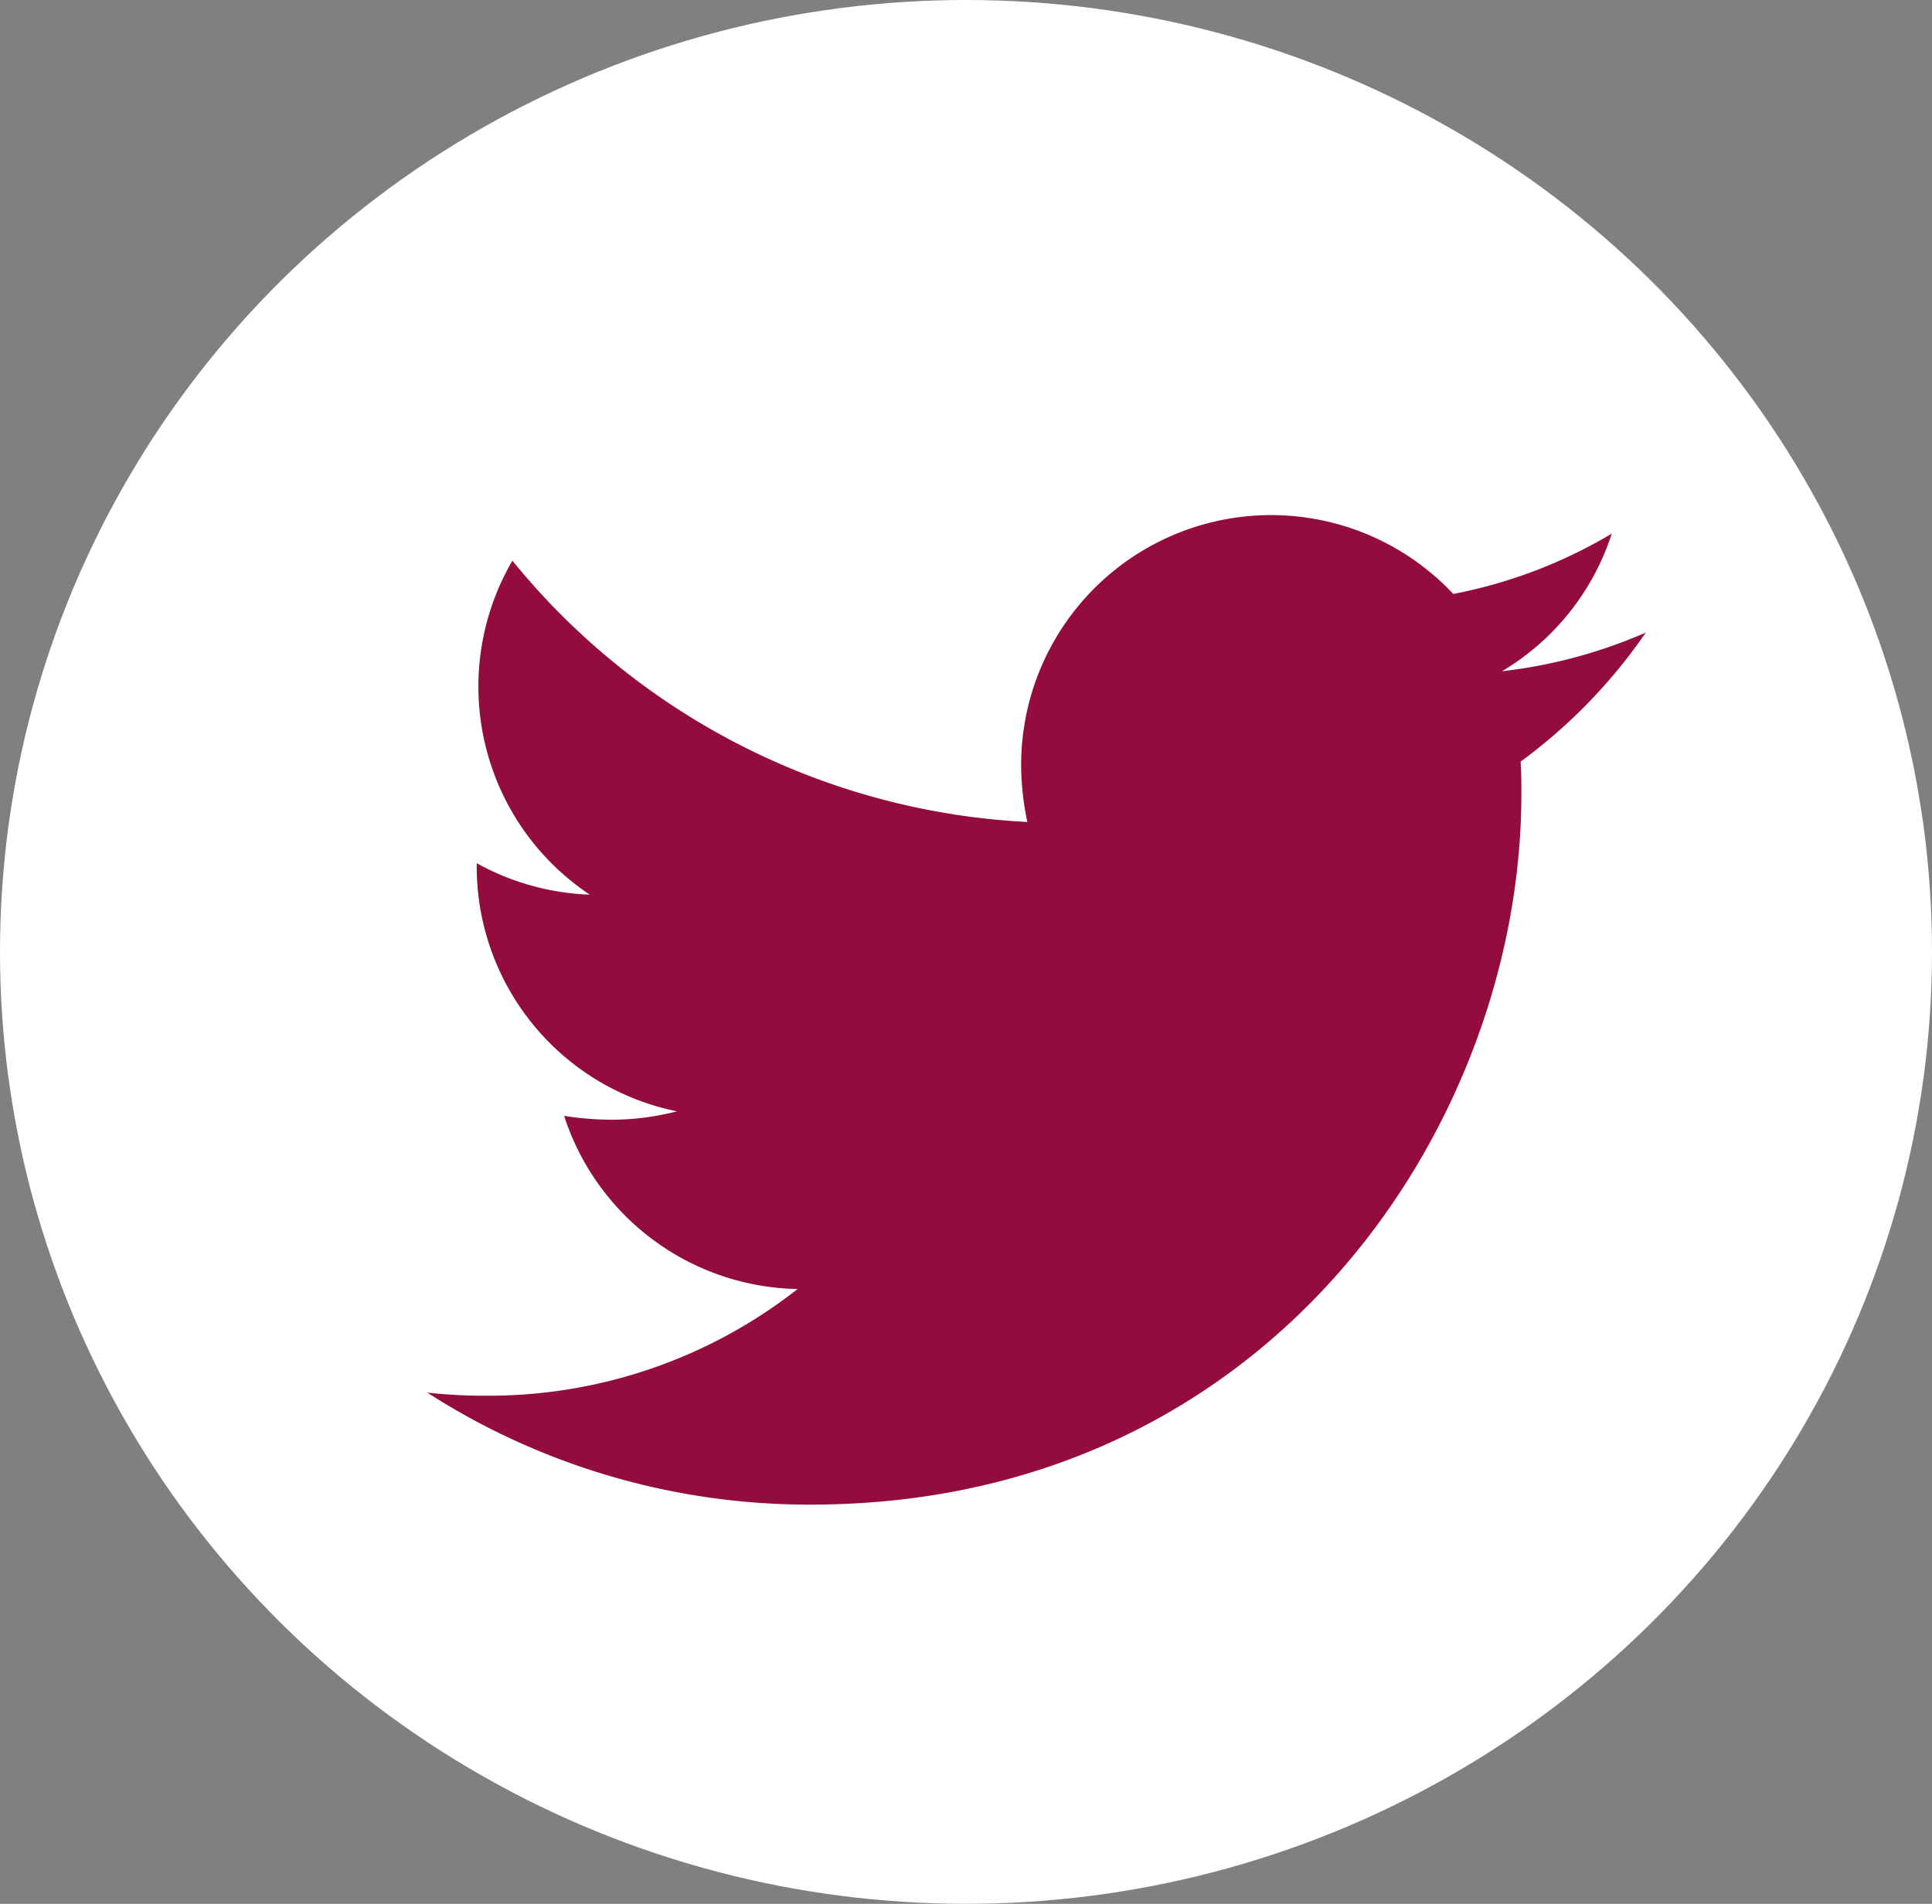 <?xml version="1.0" encoding="UTF-8"?>
<svg xmlns="http://www.w3.org/2000/svg" width="69" height="68" viewBox="0 0 69 68">
  <rect x="0" y="0" width="69" height="68" fill="#808080" stroke="none"/>
  <g id="Group_25" data-name="Group 25" transform="translate(0.337 -0.427)">
    <ellipse id="Ellipse_7" data-name="Ellipse 7" cx="34.5" cy="34" rx="34.5" ry="34" transform="translate(-0.337 0.427)" fill="#fff"></ellipse>
    <path id="twitter-black" d="M39.044,56.89c.028.387.028.773.028,1.16,0,11.79-8.974,25.376-25.376,25.376a25.2,25.2,0,0,1-13.7-4,18.45,18.45,0,0,0,2.154.11,17.862,17.862,0,0,0,11.073-3.81,8.935,8.935,0,0,1-8.339-6.185,11.246,11.246,0,0,0,1.684.138,9.433,9.433,0,0,0,2.347-.3,8.92,8.92,0,0,1-7.152-8.753v-.11A8.982,8.982,0,0,0,5.8,61.64,8.932,8.932,0,0,1,3.037,49.711a25.351,25.351,0,0,0,18.39,9.333A10.068,10.068,0,0,1,21.206,57a8.927,8.927,0,0,1,15.435-6.1A17.559,17.559,0,0,0,42.3,48.745a8.9,8.9,0,0,1-3.921,4.915,17.879,17.879,0,0,0,5.136-1.381,19.172,19.172,0,0,1-4.473,4.611Z" transform="translate(14.926 -29.258)" fill="#930c3d"></path>
  </g>
</svg>
